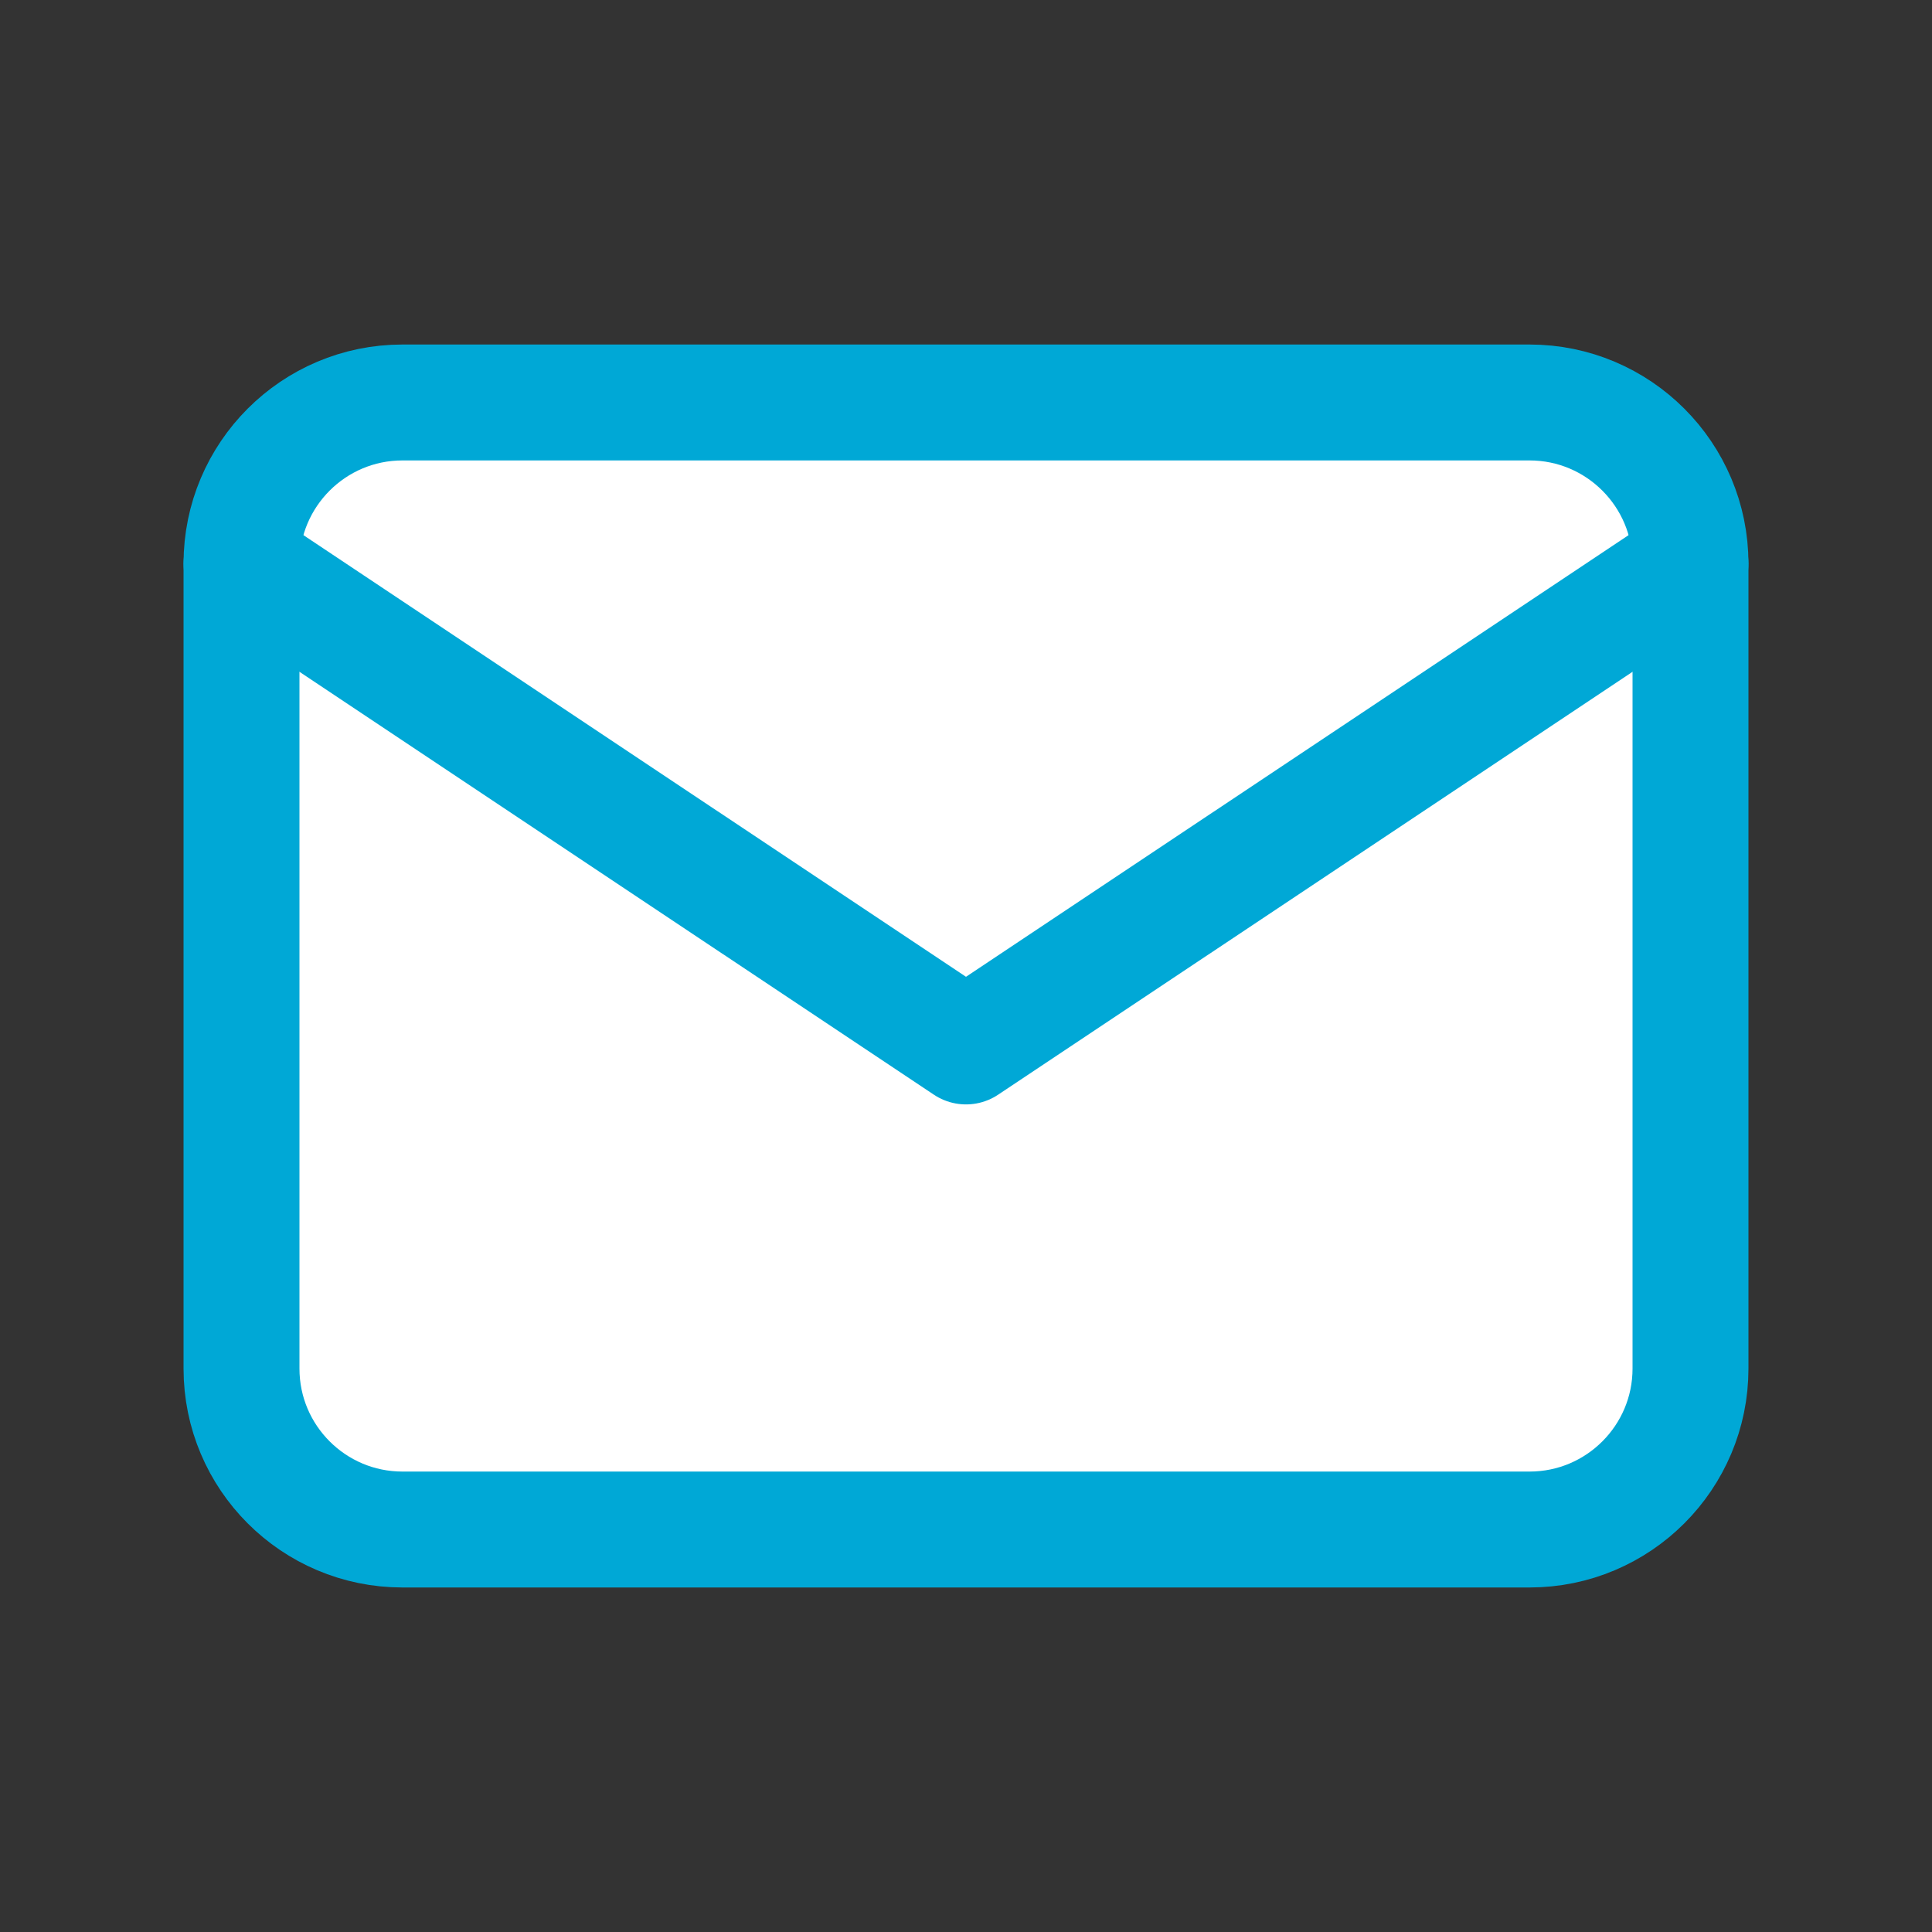 <?xml version="1.0" encoding="UTF-8"?> <svg xmlns="http://www.w3.org/2000/svg" width="25" height="25" viewBox="0 0 25 25" fill="none"><rect x="0" y="0" width="25" height="25" fill="#333333" stroke="none"/> <path d="M19.792 5.208H5.208C4.058 5.208 3.125 6.141 3.125 7.292V17.709C3.125 18.859 4.058 19.792 5.208 19.792H19.792C20.942 19.792 21.875 18.859 21.875 17.709V7.292C21.875 6.141 20.942 5.208 19.792 5.208Z" fill="white" stroke="#00A8D6" stroke-width="1.5" stroke-linecap="round" stroke-linejoin="round"></path> <path d="M3.125 7.292L12.5 13.541L21.875 7.292" stroke="#00A8D6" stroke-width="1.5" stroke-linecap="round" stroke-linejoin="round"></path> </svg> 